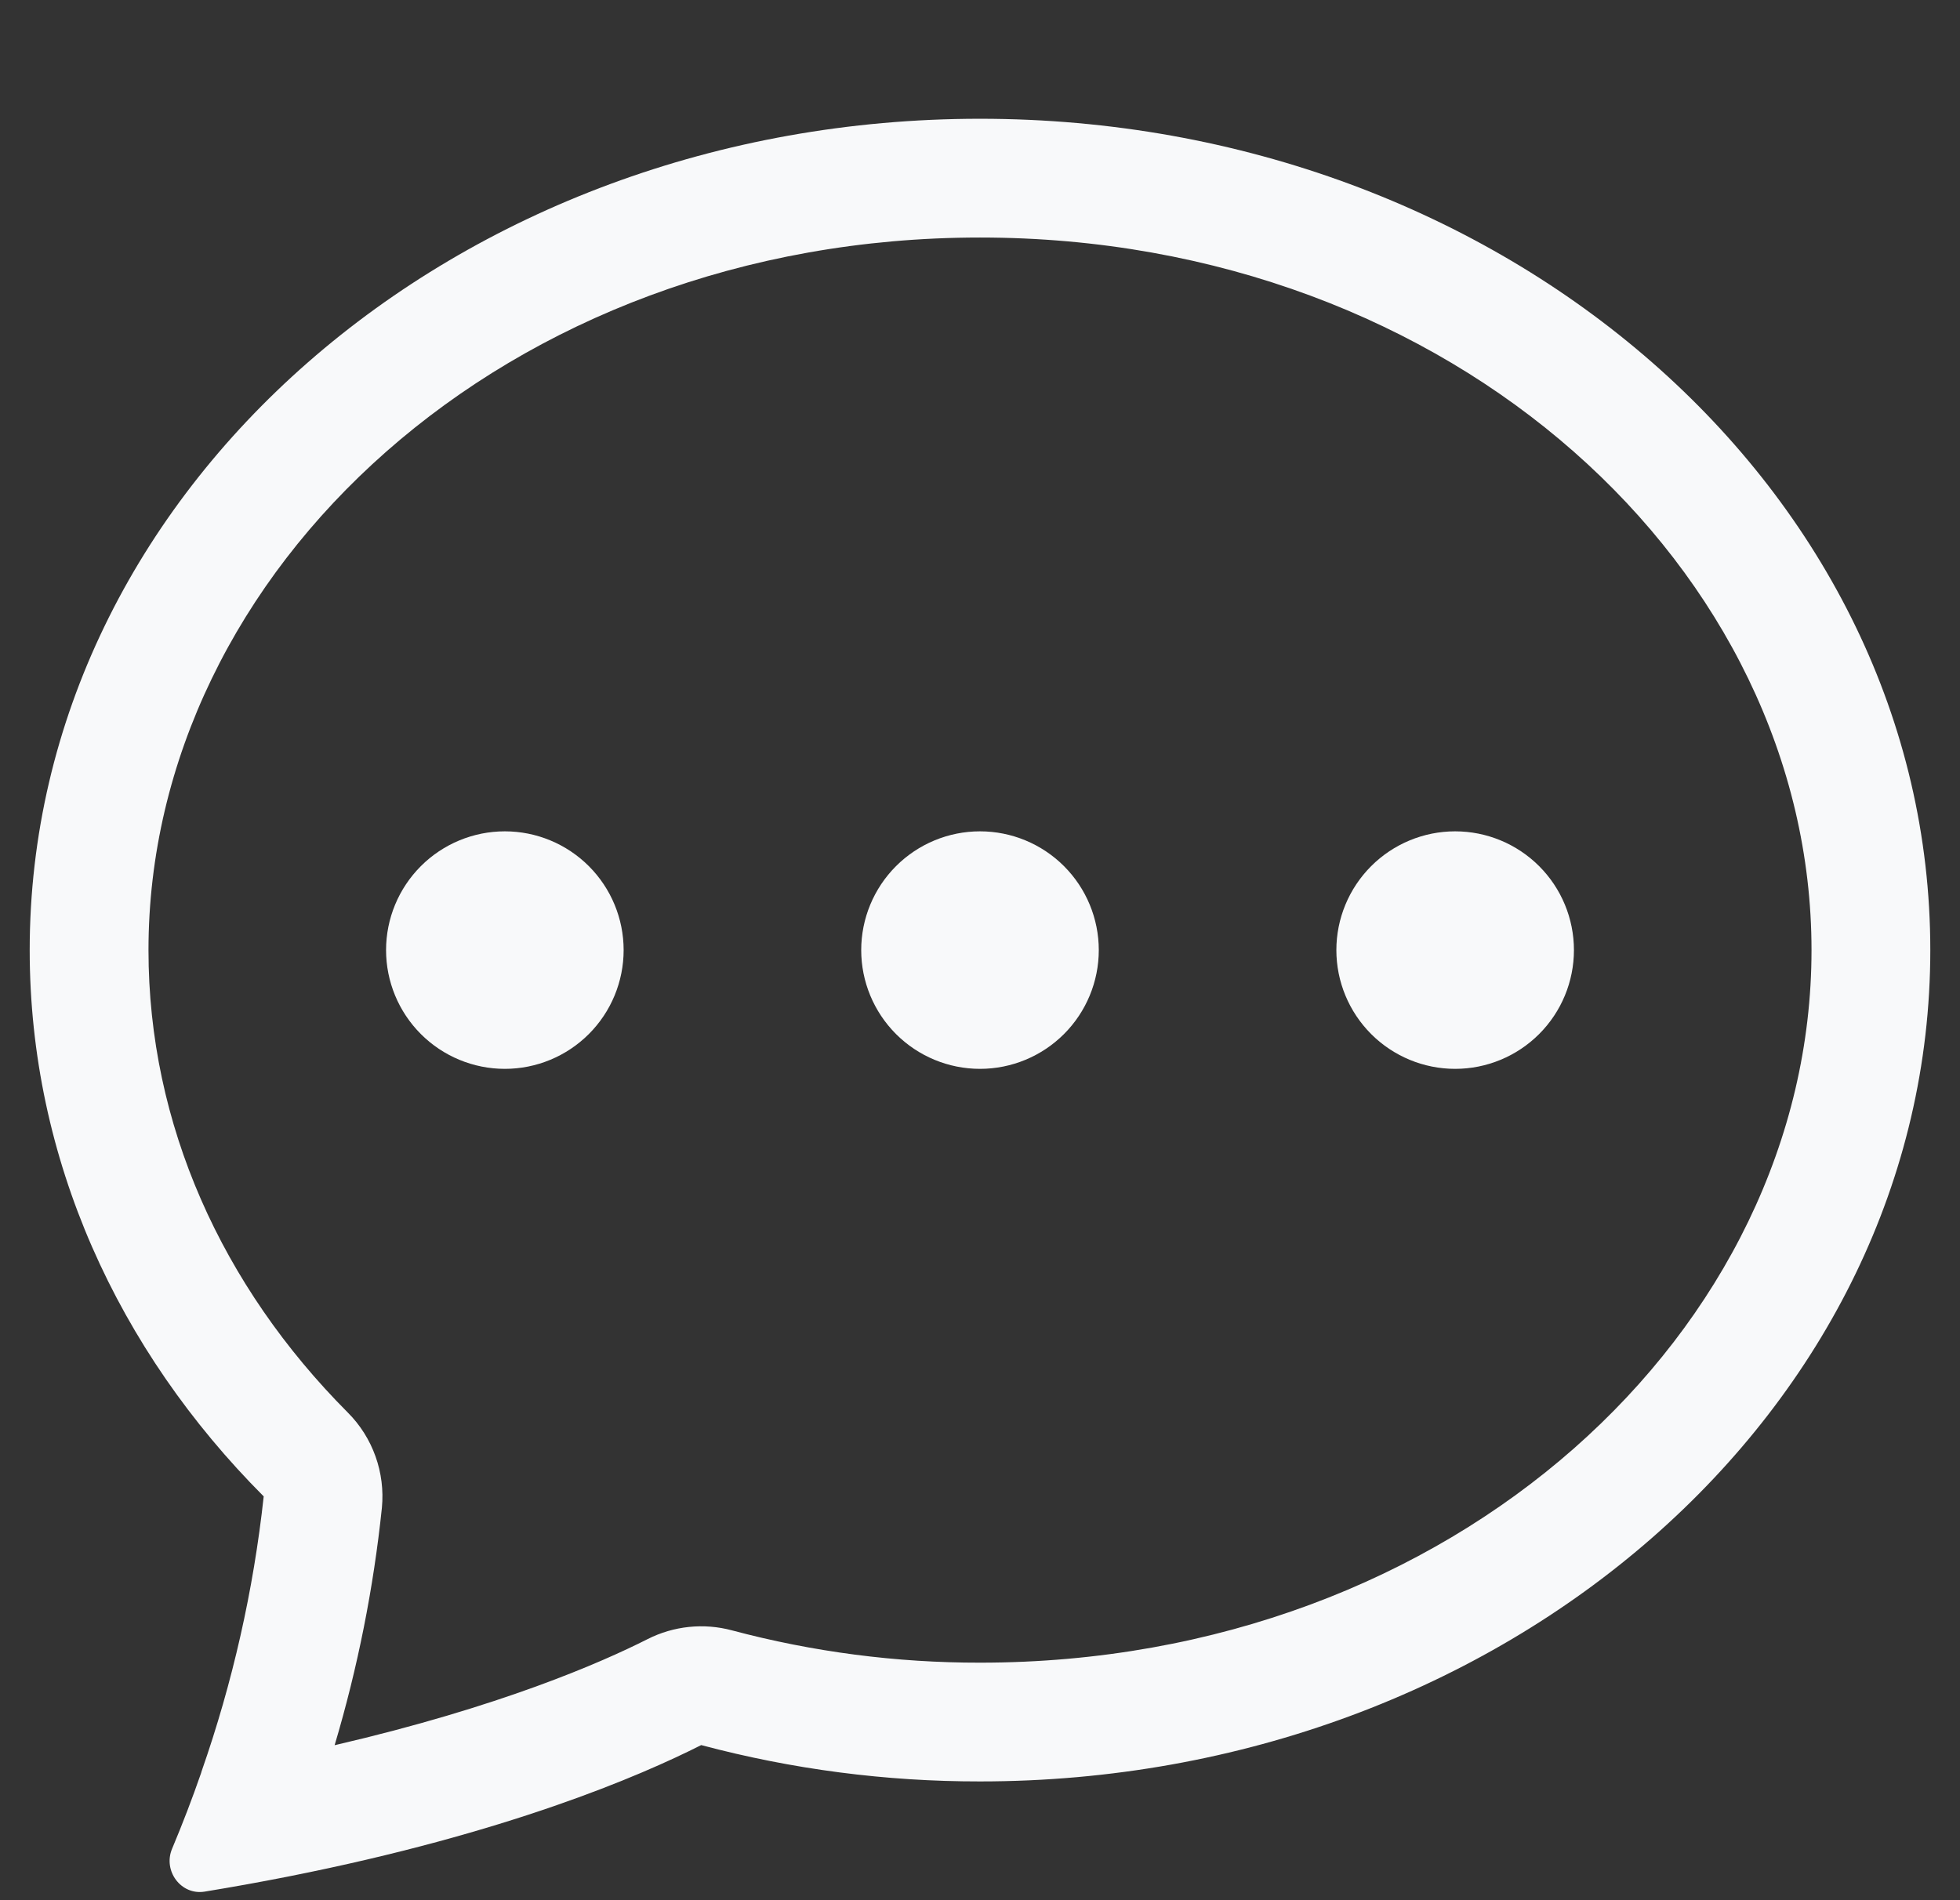 <svg class="hidden md:block" xmlns="http://www.w3.org/2000/svg" width="33" height="32"
                        viewBox="0 0 33 32" fill="none">
                        <rect x="0" y="0" width="33" height="32" fill="#333333" stroke="none"/>
                        <g clip-path="url(#clip0_4457_3717)">
                            <path
                                d="M10.5 16C10.5 16.53 10.289 17.039 9.914 17.414C9.539 17.789 9.03 18 8.5 18C7.97 18 7.461 17.789 7.086 17.414C6.711 17.039 6.5 16.53 6.5 16C6.5 15.47 6.711 14.961 7.086 14.586C7.461 14.211 7.97 14 8.5 14C9.03 14 9.539 14.211 9.914 14.586C10.289 14.961 10.5 15.47 10.5 16ZM18.5 16C18.5 16.53 18.289 17.039 17.914 17.414C17.539 17.789 17.03 18 16.5 18C15.97 18 15.461 17.789 15.086 17.414C14.711 17.039 14.5 16.53 14.5 16C14.5 15.47 14.711 14.961 15.086 14.586C15.461 14.211 15.97 14 16.5 14C17.03 14 17.539 14.211 17.914 14.586C18.289 14.961 18.5 15.47 18.5 16ZM24.5 18C25.03 18 25.539 17.789 25.914 17.414C26.289 17.039 26.5 16.53 26.5 16C26.5 15.47 26.289 14.961 25.914 14.586C25.539 14.211 25.03 14 24.5 14C23.97 14 23.461 14.211 23.086 14.586C22.711 14.961 22.5 15.47 22.5 16C22.5 16.53 22.711 17.039 23.086 17.414C23.461 17.789 23.97 18 24.5 18Z"
                                fill="#F8F9FA" />
                            <path
                                d="M4.83 31.606L4.87 31.598C8.53 30.872 10.766 29.914 11.806 29.388C13.337 29.796 14.915 30.002 16.5 30C25.336 30 32.5 23.732 32.5 16C32.5 8.268 25.336 2 16.5 2C7.664 2 0.5 8.268 0.5 16C0.5 19.52 1.986 22.74 4.44 25.2C4.268 26.78 3.917 28.336 3.392 29.836L3.386 29.858C3.237 30.288 3.074 30.713 2.898 31.132C2.74 31.504 3.046 31.92 3.444 31.856C3.907 31.78 4.369 31.697 4.83 31.606ZM6.43 25.39C6.458 25.097 6.421 24.802 6.322 24.525C6.223 24.248 6.064 23.996 5.856 23.788C3.736 21.66 2.5 18.936 2.5 16C2.5 9.616 8.508 4 16.5 4C24.492 4 30.5 9.616 30.5 16C30.5 22.386 24.492 28 16.5 28C15.09 28.002 13.686 27.819 12.324 27.456C11.848 27.328 11.342 27.381 10.902 27.604C10.128 27.996 8.422 28.744 5.634 29.39C6.023 28.084 6.289 26.745 6.43 25.39Z"
                                fill="#F8F9FA" />
                        </g>
                        <defs>
                            <clipPath id="clip0_4457_3717">
                                <rect width="32" height="32" fill="white" transform="translate(0.5)" />
                            </clipPath>
                        </defs>
                    </svg>